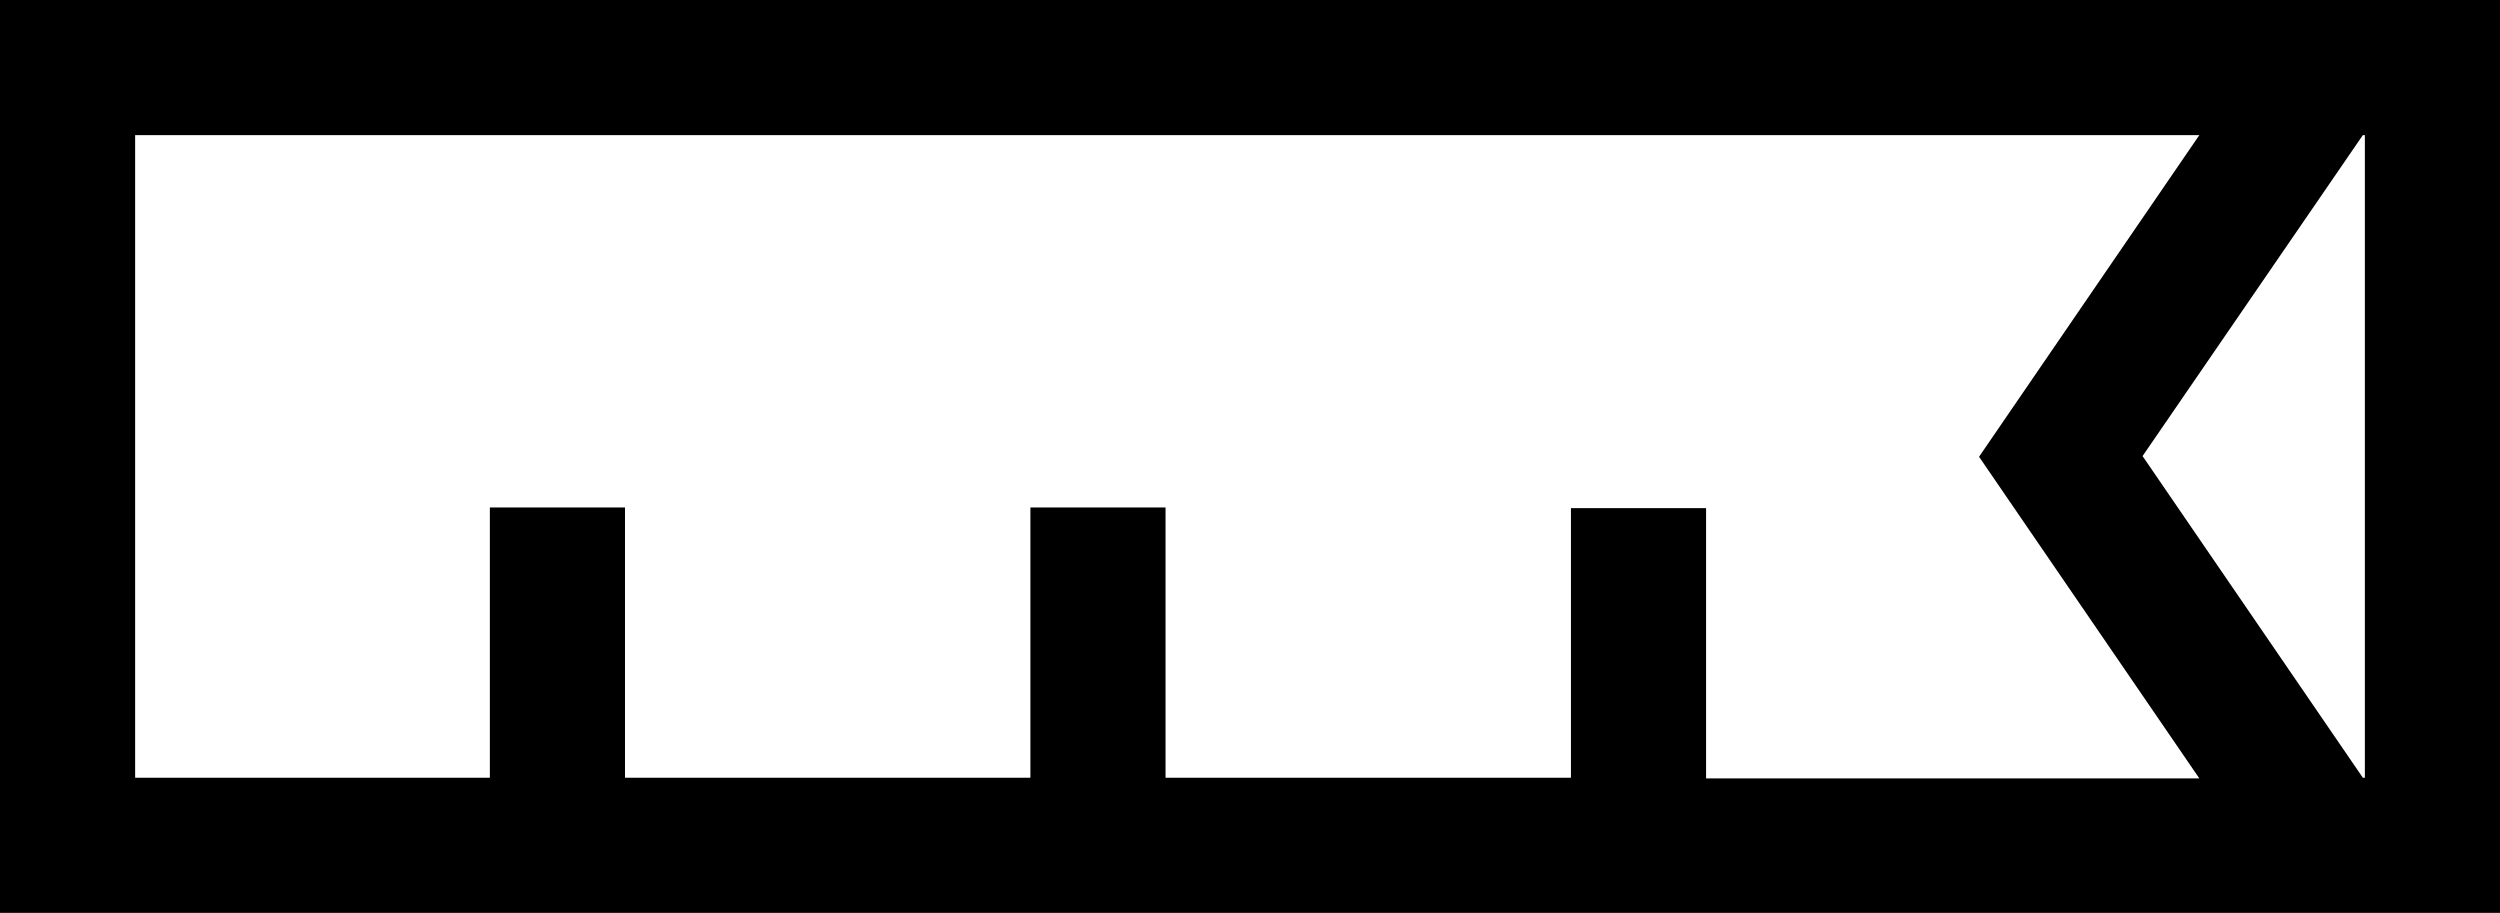 <?xml version="1.0" encoding="utf-8"?>
<!-- Generator: Adobe Illustrator 22.0.1, SVG Export Plug-In . SVG Version: 6.00 Build 0)  -->
<svg version="1.1" id="Capa_1" xmlns="http://www.w3.org/2000/svg" xmlns:xlink="http://www.w3.org/1999/xlink" x="0px" y="0px"
	 viewBox="0 0 370 135.1" style="enable-background:new 0 0 370 135.1;" xml:space="preserve">
<path id="XMLID_1270_" d="M370,0H0v135.1h370V0z M350,115.1h-0.3l-32.6-47.6L349.7,20h0.3V115.1z M232.5,115.1h-60v-40h-20v40h-60
	v-40h-20v40H20V20h305.5l-32.6,47.6l32.6,47.6h-73v-40h-20V115.1z"/>
</svg>
